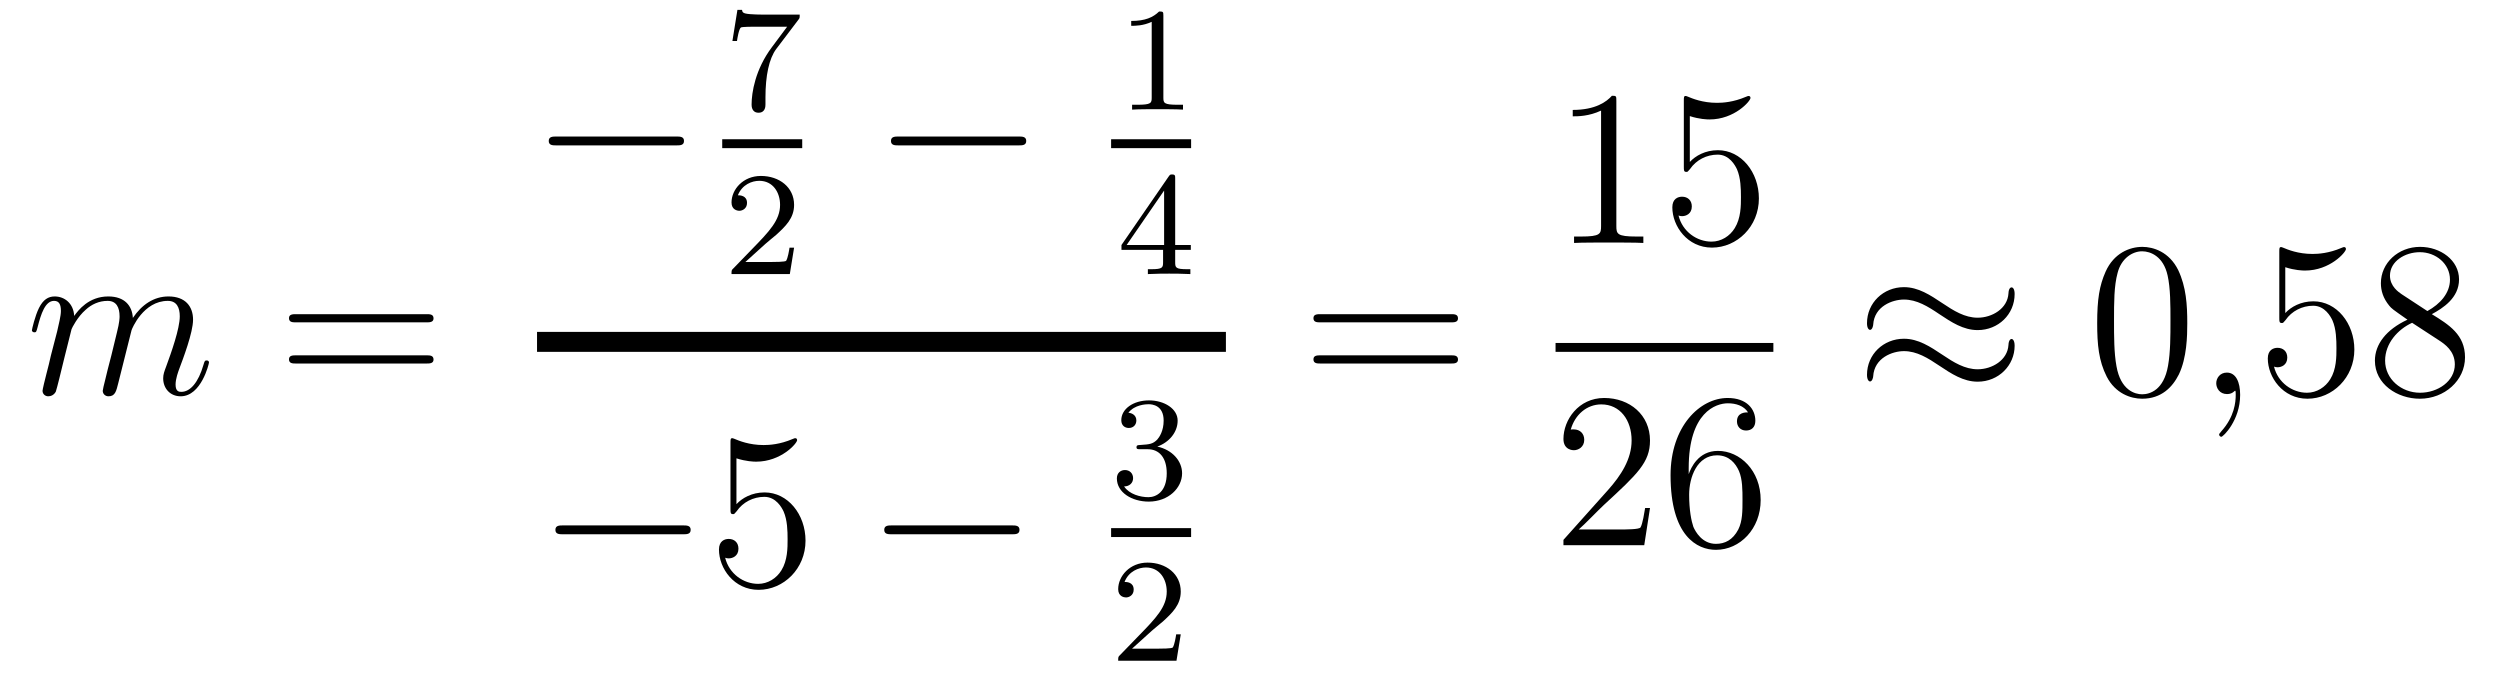 <?xml version='1.0'?>
<!-- This file was generated by dvisvgm 1.14.1 -->
<svg height='37pt' version='1.1' viewBox='0 -37 135 37' width='135pt' xmlns='http://www.w3.org/2000/svg' xmlns:xlink='http://www.w3.org/1999/xlink'>
<g id='page1'>
<g transform='matrix(1 0 0 1 -127 630)'>
<path d='M130.863 -649.222C130.887 -649.294 131.185 -649.892 131.628 -650.274C131.938 -650.561 132.345 -650.753 132.811 -650.753C133.289 -650.753 133.457 -650.394 133.457 -649.916C133.457 -649.844 133.457 -649.605 133.313 -649.043L133.014 -647.812C132.919 -647.453 132.692 -646.569 132.668 -646.437C132.62 -646.258 132.548 -645.947 132.548 -645.899C132.548 -645.732 132.68 -645.6 132.859 -645.6C133.218 -645.6 133.277 -645.875 133.385 -646.306L134.102 -649.163C134.126 -649.258 134.748 -650.753 136.062 -650.753C136.541 -650.753 136.708 -650.394 136.708 -649.916C136.708 -649.247 136.242 -647.943 135.979 -647.226C135.871 -646.939 135.812 -646.784 135.812 -646.569C135.812 -646.031 136.182 -645.6 136.756 -645.6C137.868 -645.6 138.286 -647.358 138.286 -647.429C138.286 -647.489 138.238 -647.537 138.167 -647.537C138.059 -647.537 138.047 -647.501 137.987 -647.298C137.712 -646.342 137.27 -645.84 136.792 -645.84C136.672 -645.84 136.481 -645.852 136.481 -646.234C136.481 -646.545 136.624 -646.927 136.672 -647.059C136.887 -647.632 137.425 -649.043 137.425 -649.737C137.425 -650.454 137.007 -650.992 136.098 -650.992C135.297 -650.992 134.652 -650.538 134.174 -649.832C134.138 -650.478 133.743 -650.992 132.847 -650.992C131.783 -650.992 131.221 -650.239 131.006 -649.94C130.97 -650.621 130.48 -650.992 129.954 -650.992C129.608 -650.992 129.333 -650.824 129.105 -650.37C128.89 -649.94 128.723 -649.211 128.723 -649.163C128.723 -649.115 128.771 -649.055 128.854 -649.055C128.95 -649.055 128.962 -649.067 129.033 -649.342C129.213 -650.047 129.44 -650.753 129.918 -650.753C130.193 -650.753 130.289 -650.561 130.289 -650.203C130.289 -649.94 130.169 -649.473 130.086 -649.103L129.751 -647.812C129.703 -647.585 129.572 -647.047 129.512 -646.832C129.428 -646.521 129.297 -645.959 129.297 -645.899C129.297 -645.732 129.428 -645.6 129.608 -645.6C129.751 -645.6 129.918 -645.672 130.014 -645.852C130.038 -645.911 130.145 -646.33 130.205 -646.569L130.468 -647.645L130.863 -649.222Z' fill-rule='evenodd'/>
<path d='M150.028 -649.593C150.195 -649.593 150.411 -649.593 150.411 -649.808C150.411 -650.035 150.208 -650.035 150.028 -650.035H142.987C142.82 -650.035 142.605 -650.035 142.605 -649.82C142.605 -649.593 142.808 -649.593 142.987 -649.593H150.028ZM150.028 -647.37C150.195 -647.37 150.411 -647.37 150.411 -647.585C150.411 -647.812 150.208 -647.812 150.028 -647.812H142.987C142.82 -647.812 142.605 -647.812 142.605 -647.597C142.605 -647.37 142.808 -647.37 142.987 -647.37H150.028Z' fill-rule='evenodd'/>
<path d='M163.518 -659.149C163.721 -659.149 163.936 -659.149 163.936 -659.388C163.936 -659.628 163.721 -659.628 163.518 -659.628H157.051C156.848 -659.628 156.632 -659.628 156.632 -659.388C156.632 -659.149 156.848 -659.149 157.051 -659.149H163.518Z' fill-rule='evenodd'/>
<path d='M170.112 -665.933C170.184 -666.02 170.184 -666.036 170.184 -666.212H168.16C167.961 -666.212 167.713 -666.22 167.514 -666.236C167.1 -666.267 167.092 -666.339 167.068 -666.467H166.821L166.55 -664.785H166.797C166.813 -664.905 166.901 -665.455 167.012 -665.518C167.1 -665.558 167.697 -665.558 167.817 -665.558H169.506L168.686 -664.458C167.777 -663.247 167.586 -661.988 167.586 -661.359C167.586 -661.279 167.586 -660.913 167.961 -660.913C168.335 -660.913 168.335 -661.271 168.335 -661.367V-661.749C168.335 -662.897 168.526 -663.837 168.917 -664.355L170.112 -665.933Z' fill-rule='evenodd'/>
<path d='M166 -659H170.32V-659.481H166'/>
<path d='M168.327 -653.826C168.455 -653.945 168.789 -654.208 168.917 -654.32C169.411 -654.774 169.881 -655.212 169.881 -655.937C169.881 -656.885 169.084 -657.499 168.088 -657.499C167.132 -657.499 166.502 -656.774 166.502 -656.065C166.502 -655.674 166.813 -655.618 166.925 -655.618C167.092 -655.618 167.339 -655.738 167.339 -656.041C167.339 -656.455 166.941 -656.455 166.845 -656.455C167.076 -657.037 167.61 -657.236 168 -657.236C168.742 -657.236 169.124 -656.607 169.124 -655.937C169.124 -655.108 168.542 -654.503 167.602 -653.539L166.598 -652.503C166.502 -652.415 166.502 -652.399 166.502 -652.2H169.65L169.881 -653.626H169.634C169.61 -653.467 169.546 -653.068 169.451 -652.917C169.403 -652.853 168.797 -652.853 168.67 -652.853H167.251L168.327 -653.826Z' fill-rule='evenodd'/>
<path d='M181.998 -659.149C182.201 -659.149 182.416 -659.149 182.416 -659.388C182.416 -659.628 182.201 -659.628 181.998 -659.628H175.531C175.328 -659.628 175.112 -659.628 175.112 -659.388C175.112 -659.149 175.328 -659.149 175.531 -659.149H181.998Z' fill-rule='evenodd'/>
<path d='M189.822 -666.156C189.822 -666.371 189.806 -666.379 189.591 -666.379C189.264 -666.06 188.842 -665.869 188.085 -665.869V-665.606C188.3 -665.606 188.73 -665.606 189.192 -665.821V-661.733C189.192 -661.438 189.169 -661.343 188.412 -661.343H188.133V-661.08C188.459 -661.104 189.145 -661.104 189.503 -661.104C189.862 -661.104 190.555 -661.104 190.882 -661.08V-661.343H190.603C189.846 -661.343 189.822 -661.438 189.822 -661.733V-666.156Z' fill-rule='evenodd'/>
<path d='M187 -659H191.32V-659.481H187'/>
<path d='M190.46 -657.356C190.46 -657.515 190.46 -657.579 190.292 -657.579C190.189 -657.579 190.181 -657.571 190.101 -657.459L187.559 -653.77V-653.507H189.806V-652.845C189.806 -652.551 189.782 -652.463 189.169 -652.463H188.985V-652.2C189.663 -652.224 189.679 -652.224 190.133 -652.224S190.603 -652.224 191.28 -652.2V-652.463H191.097C190.483 -652.463 190.46 -652.551 190.46 -652.845V-653.507H191.304V-653.77H190.46V-657.356ZM189.862 -656.71V-653.77H187.838L189.862 -656.71Z' fill-rule='evenodd'/>
<path d='M156 -648H193.199V-649.078H156'/>
<path d='M163.878 -638.149C164.081 -638.149 164.296 -638.149 164.296 -638.388C164.296 -638.628 164.081 -638.628 163.878 -638.628H157.411C157.208 -638.628 156.992 -638.628 156.992 -638.388C156.992 -638.149 157.208 -638.149 157.411 -638.149H163.878Z' fill-rule='evenodd'/>
<path d='M166.768 -642.25C167.282 -642.082 167.701 -642.07 167.832 -642.07C169.183 -642.07 170.044 -643.062 170.044 -643.23C170.044 -643.278 170.02 -643.338 169.948 -643.338C169.924 -643.338 169.9 -643.338 169.793 -643.29C169.123 -643.003 168.549 -642.967 168.239 -642.967C167.45 -642.967 166.888 -643.206 166.661 -643.302C166.577 -643.338 166.553 -643.338 166.541 -643.338C166.446 -643.338 166.446 -643.266 166.446 -643.074V-639.524C166.446 -639.309 166.446 -639.237 166.589 -639.237C166.649 -639.237 166.661 -639.249 166.78 -639.393C167.115 -639.883 167.677 -640.17 168.275 -640.17C168.908 -640.17 169.219 -639.584 169.314 -639.381C169.518 -638.914 169.53 -638.329 169.53 -637.874C169.53 -637.42 169.53 -636.739 169.195 -636.201C168.932 -635.771 168.466 -635.472 167.94 -635.472C167.151 -635.472 166.374 -636.01 166.159 -636.882C166.219 -636.858 166.29 -636.847 166.35 -636.847C166.553 -636.847 166.876 -636.966 166.876 -637.372C166.876 -637.707 166.649 -637.898 166.35 -637.898C166.135 -637.898 165.824 -637.791 165.824 -637.325C165.824 -636.308 166.637 -635.149 167.964 -635.149C169.314 -635.149 170.498 -636.285 170.498 -637.803C170.498 -639.225 169.542 -640.409 168.287 -640.409C167.605 -640.409 167.079 -640.11 166.768 -639.775V-642.25Z' fill-rule='evenodd'/>
<path d='M181.635 -638.149C181.838 -638.149 182.053 -638.149 182.053 -638.388C182.053 -638.628 181.838 -638.628 181.635 -638.628H175.168C174.965 -638.628 174.749 -638.628 174.749 -638.388C174.749 -638.149 174.965 -638.149 175.168 -638.149H181.635Z' fill-rule='evenodd'/>
<path d='M188.976 -642.742C189.606 -642.742 190.004 -642.279 190.004 -641.442C190.004 -640.447 189.438 -640.152 189.016 -640.152C188.577 -640.152 187.98 -640.311 187.701 -640.733C187.988 -640.733 188.187 -640.917 188.187 -641.18C188.187 -641.435 188.004 -641.618 187.749 -641.618C187.534 -641.618 187.311 -641.482 187.311 -641.164C187.311 -640.407 188.123 -639.913 189.032 -639.913C190.092 -639.913 190.833 -640.646 190.833 -641.442C190.833 -642.104 190.307 -642.71 189.494 -642.885C190.123 -643.108 190.593 -643.65 190.593 -644.287C190.593 -644.925 189.877 -645.379 189.048 -645.379C188.195 -645.379 187.55 -644.917 187.55 -644.311C187.55 -644.016 187.749 -643.889 187.956 -643.889C188.203 -643.889 188.363 -644.064 188.363 -644.295C188.363 -644.59 188.108 -644.702 187.932 -644.71C188.267 -645.148 188.88 -645.172 189.024 -645.172C189.231 -645.172 189.837 -645.108 189.837 -644.287C189.837 -643.729 189.606 -643.395 189.494 -643.267C189.255 -643.02 189.072 -643.004 188.586 -642.972C188.434 -642.965 188.37 -642.957 188.37 -642.853C188.37 -642.742 188.442 -642.742 188.577 -642.742H188.976Z' fill-rule='evenodd'/>
<path d='M187 -638H191.32V-638.481H187'/>
<path d='M189.207 -632.946C189.335 -633.065 189.669 -633.328 189.797 -633.44C190.291 -633.894 190.761 -634.332 190.761 -635.057C190.761 -636.005 189.964 -636.619 188.968 -636.619C188.012 -636.619 187.382 -635.894 187.382 -635.185C187.382 -634.794 187.693 -634.738 187.805 -634.738C187.972 -634.738 188.219 -634.858 188.219 -635.161C188.219 -635.575 187.821 -635.575 187.725 -635.575C187.956 -636.157 188.49 -636.356 188.88 -636.356C189.622 -636.356 190.004 -635.727 190.004 -635.057C190.004 -634.228 189.422 -633.623 188.482 -632.659L187.478 -631.623C187.382 -631.535 187.382 -631.519 187.382 -631.32H190.53L190.761 -632.746H190.514C190.49 -632.587 190.426 -632.188 190.331 -632.037C190.283 -631.973 189.677 -631.973 189.55 -631.973H188.131L189.207 -632.946Z' fill-rule='evenodd'/>
<path d='M205.349 -649.593C205.517 -649.593 205.732 -649.593 205.732 -649.808C205.732 -650.035 205.529 -650.035 205.349 -650.035H198.308C198.14 -650.035 197.926 -650.035 197.926 -649.82C197.926 -649.593 198.128 -649.593 198.308 -649.593H205.349ZM205.349 -647.37C205.517 -647.37 205.732 -647.37 205.732 -647.585C205.732 -647.812 205.529 -647.812 205.349 -647.812H198.308C198.14 -647.812 197.926 -647.812 197.926 -647.597C197.926 -647.37 198.128 -647.37 198.308 -647.37H205.349Z' fill-rule='evenodd'/>
<path d='M214.283 -661.542C214.283 -661.818 214.283 -661.829 214.044 -661.829C213.757 -661.507 213.16 -661.064 211.928 -661.064V-660.718C212.203 -660.718 212.801 -660.718 213.458 -661.028V-654.8C213.458 -654.37 213.422 -654.227 212.37 -654.227H211.999V-653.88C212.322 -653.904 213.482 -653.904 213.876 -653.904C214.271 -653.904 215.418 -653.904 215.741 -653.88V-654.227H215.371C214.319 -654.227 214.283 -654.37 214.283 -654.8V-661.542ZM218.25 -660.73C218.764 -660.562 219.182 -660.55 219.314 -660.55C220.664 -660.55 221.526 -661.542 221.526 -661.71C221.526 -661.758 221.502 -661.818 221.43 -661.818C221.406 -661.818 221.382 -661.818 221.274 -661.77C220.604 -661.483 220.031 -661.447 219.72 -661.447C218.932 -661.447 218.37 -661.686 218.142 -661.782C218.059 -661.818 218.035 -661.818 218.023 -661.818C217.927 -661.818 217.927 -661.746 217.927 -661.554V-658.004C217.927 -657.789 217.927 -657.717 218.071 -657.717C218.13 -657.717 218.142 -657.729 218.262 -657.873C218.597 -658.363 219.158 -658.65 219.756 -658.65C220.39 -658.65 220.7 -658.064 220.796 -657.861C220.999 -657.394 221.011 -656.809 221.011 -656.354C221.011 -655.9 221.011 -655.219 220.676 -654.681C220.414 -654.251 219.948 -653.952 219.421 -653.952C218.633 -653.952 217.855 -654.49 217.64 -655.362C217.7 -655.338 217.772 -655.327 217.832 -655.327C218.035 -655.327 218.358 -655.446 218.358 -655.852C218.358 -656.187 218.13 -656.378 217.832 -656.378C217.616 -656.378 217.306 -656.271 217.306 -655.805C217.306 -654.788 218.119 -653.629 219.445 -653.629C220.796 -653.629 221.98 -654.765 221.98 -656.283C221.98 -657.705 221.023 -658.889 219.768 -658.889C219.086 -658.889 218.561 -658.59 218.25 -658.255V-660.73Z' fill-rule='evenodd'/>
<path d='M211 -648H222.762V-648.48H211'/>
<path d='M216.1 -639.568H215.837C215.801 -639.365 215.705 -638.707 215.586 -638.516C215.502 -638.409 214.82 -638.409 214.462 -638.409H212.251C212.574 -638.684 213.302 -639.449 213.613 -639.736C215.43 -641.409 216.1 -642.031 216.1 -643.214C216.1 -644.589 215.012 -645.509 213.625 -645.509C212.239 -645.509 211.426 -644.326 211.426 -643.298C211.426 -642.688 211.952 -642.688 211.987 -642.688C212.239 -642.688 212.549 -642.867 212.549 -643.25C212.549 -643.585 212.322 -643.812 211.987 -643.812C211.88 -643.812 211.856 -643.812 211.82 -643.8C212.047 -644.613 212.693 -645.163 213.47 -645.163C214.486 -645.163 215.107 -644.314 215.107 -643.214C215.107 -642.198 214.522 -641.313 213.841 -640.548L211.426 -637.847V-637.56H215.789L216.1 -639.568ZM218.19 -641.72C218.19 -644.744 219.66 -645.222 220.306 -645.222C220.736 -645.222 221.167 -645.091 221.394 -644.733C221.25 -644.733 220.796 -644.733 220.796 -644.242C220.796 -643.979 220.975 -643.752 221.286 -643.752C221.585 -643.752 221.789 -643.932 221.789 -644.278C221.789 -644.9 221.334 -645.509 220.295 -645.509C218.788 -645.509 217.21 -643.968 217.21 -641.337C217.21 -638.05 218.645 -637.309 219.66 -637.309C220.963 -637.309 222.076 -638.445 222.076 -639.999C222.076 -641.588 220.963 -642.652 219.768 -642.652C218.705 -642.652 218.31 -641.732 218.19 -641.397V-641.72ZM219.66 -637.632C218.908 -637.632 218.549 -638.301 218.441 -638.552C218.334 -638.863 218.214 -639.449 218.214 -640.286C218.214 -641.23 218.645 -642.413 219.72 -642.413C220.378 -642.413 220.724 -641.971 220.904 -641.565C221.095 -641.122 221.095 -640.525 221.095 -640.011C221.095 -639.401 221.095 -638.863 220.868 -638.409C220.568 -637.835 220.139 -637.632 219.66 -637.632Z' fill-rule='evenodd'/>
<path d='M235.79 -651.123C235.79 -651.374 235.708 -651.482 235.624 -651.482C235.576 -651.482 235.468 -651.434 235.457 -651.159C235.409 -650.334 234.571 -649.844 233.795 -649.844C233.101 -649.844 232.504 -650.215 231.882 -650.633C231.236 -651.063 230.591 -651.494 229.813 -651.494C228.702 -651.494 227.818 -650.645 227.818 -649.545C227.818 -649.282 227.914 -649.187 227.984 -649.187C228.104 -649.187 228.152 -649.414 228.152 -649.462C228.212 -650.466 229.192 -650.824 229.813 -650.824C230.507 -650.824 231.106 -650.454 231.726 -650.035C232.372 -649.605 233.017 -649.175 233.795 -649.175C234.906 -649.175 235.79 -650.023 235.79 -651.123ZM235.79 -648.326C235.79 -648.673 235.648 -648.697 235.624 -648.697C235.576 -648.697 235.468 -648.637 235.457 -648.374C235.409 -647.549 234.571 -647.059 233.795 -647.059C233.101 -647.059 232.504 -647.429 231.882 -647.848C231.236 -648.278 230.591 -648.708 229.813 -648.708C228.702 -648.708 227.818 -647.86 227.818 -646.76C227.818 -646.497 227.914 -646.401 227.984 -646.401C228.104 -646.401 228.152 -646.628 228.152 -646.676C228.212 -647.68 229.192 -648.039 229.813 -648.039C230.507 -648.039 231.106 -647.668 231.726 -647.25C232.372 -646.82 233.017 -646.389 233.795 -646.389C234.93 -646.389 235.79 -647.274 235.79 -648.326Z' fill-rule='evenodd'/>
<path d='M245.113 -649.545C245.113 -650.538 245.054 -651.506 244.624 -652.414C244.134 -653.407 243.272 -653.669 242.687 -653.669C241.993 -653.669 241.145 -653.323 240.703 -652.331C240.368 -651.577 240.248 -650.836 240.248 -649.545C240.248 -648.386 240.332 -647.513 240.762 -646.664C241.229 -645.756 242.053 -645.469 242.675 -645.469C243.715 -645.469 244.313 -646.091 244.66 -646.784C245.09 -647.68 245.113 -648.852 245.113 -649.545ZM242.675 -645.708C242.293 -645.708 241.516 -645.923 241.289 -647.226C241.157 -647.943 241.157 -648.852 241.157 -649.689C241.157 -650.669 241.157 -651.553 241.349 -652.259C241.552 -653.06 242.161 -653.43 242.675 -653.43C243.13 -653.43 243.823 -653.155 244.05 -652.128C244.205 -651.446 244.205 -650.502 244.205 -649.689C244.205 -648.888 244.205 -647.979 244.074 -647.25C243.847 -645.935 243.094 -645.708 242.675 -645.708Z' fill-rule='evenodd'/>
<path d='M247.968 -645.672C247.968 -646.366 247.741 -646.88 247.25 -646.88C246.869 -646.88 246.677 -646.569 246.677 -646.306C246.677 -646.043 246.857 -645.72 247.262 -645.72C247.418 -645.72 247.549 -645.768 247.657 -645.875C247.681 -645.899 247.693 -645.899 247.705 -645.899C247.729 -645.899 247.729 -645.732 247.729 -645.672C247.729 -645.278 247.657 -644.501 246.964 -643.724C246.833 -643.58 246.833 -643.556 246.833 -643.533C246.833 -643.473 246.893 -643.413 246.952 -643.413C247.048 -643.413 247.968 -644.298 247.968 -645.672Z' fill-rule='evenodd'/>
<path d='M250.405 -652.57C250.92 -652.402 251.338 -652.39 251.47 -652.39C252.821 -652.39 253.681 -653.382 253.681 -653.55C253.681 -653.598 253.657 -653.658 253.585 -653.658C253.561 -653.658 253.537 -653.658 253.43 -653.61C252.761 -653.323 252.187 -653.287 251.876 -653.287C251.087 -653.287 250.525 -653.526 250.298 -653.622C250.214 -653.658 250.19 -653.658 250.178 -653.658C250.082 -653.658 250.082 -653.586 250.082 -653.394V-649.844C250.082 -649.629 250.082 -649.557 250.226 -649.557C250.286 -649.557 250.298 -649.569 250.417 -649.713C250.752 -650.203 251.315 -650.49 251.911 -650.49C252.546 -650.49 252.856 -649.904 252.952 -649.701C253.156 -649.234 253.168 -648.649 253.168 -648.194C253.168 -647.74 253.168 -647.059 252.833 -646.521C252.569 -646.091 252.103 -645.792 251.578 -645.792C250.788 -645.792 250.012 -646.33 249.796 -647.202C249.856 -647.178 249.928 -647.167 249.988 -647.167C250.19 -647.167 250.513 -647.286 250.513 -647.692C250.513 -648.027 250.286 -648.218 249.988 -648.218C249.772 -648.218 249.461 -648.111 249.461 -647.645C249.461 -646.628 250.274 -645.469 251.602 -645.469C252.952 -645.469 254.135 -646.605 254.135 -648.123C254.135 -649.545 253.178 -650.729 251.924 -650.729C251.243 -650.729 250.716 -650.43 250.405 -650.095V-652.57ZM258.318 -650.035C258.916 -650.358 259.788 -650.908 259.788 -651.912C259.788 -652.952 258.784 -653.669 257.684 -653.669C256.501 -653.669 255.568 -652.797 255.568 -651.709C255.568 -651.303 255.688 -650.896 256.022 -650.49C256.154 -650.334 256.166 -650.322 257.003 -649.737C255.844 -649.199 255.245 -648.398 255.245 -647.525C255.245 -646.258 256.453 -645.469 257.672 -645.469C259 -645.469 260.111 -646.449 260.111 -647.704C260.111 -648.924 259.25 -649.462 258.318 -650.035ZM256.692 -651.111C256.537 -651.219 256.058 -651.53 256.058 -652.115C256.058 -652.893 256.871 -653.382 257.672 -653.382C258.533 -653.382 259.298 -652.761 259.298 -651.9C259.298 -651.171 258.772 -650.585 258.078 -650.203L256.692 -651.111ZM257.254 -649.569L258.701 -648.625C259.012 -648.422 259.561 -648.051 259.561 -647.322C259.561 -646.413 258.641 -645.792 257.684 -645.792C256.668 -645.792 255.796 -646.533 255.796 -647.525C255.796 -648.457 256.477 -649.211 257.254 -649.569Z' fill-rule='evenodd'/>
</g>
</g>
</svg>
